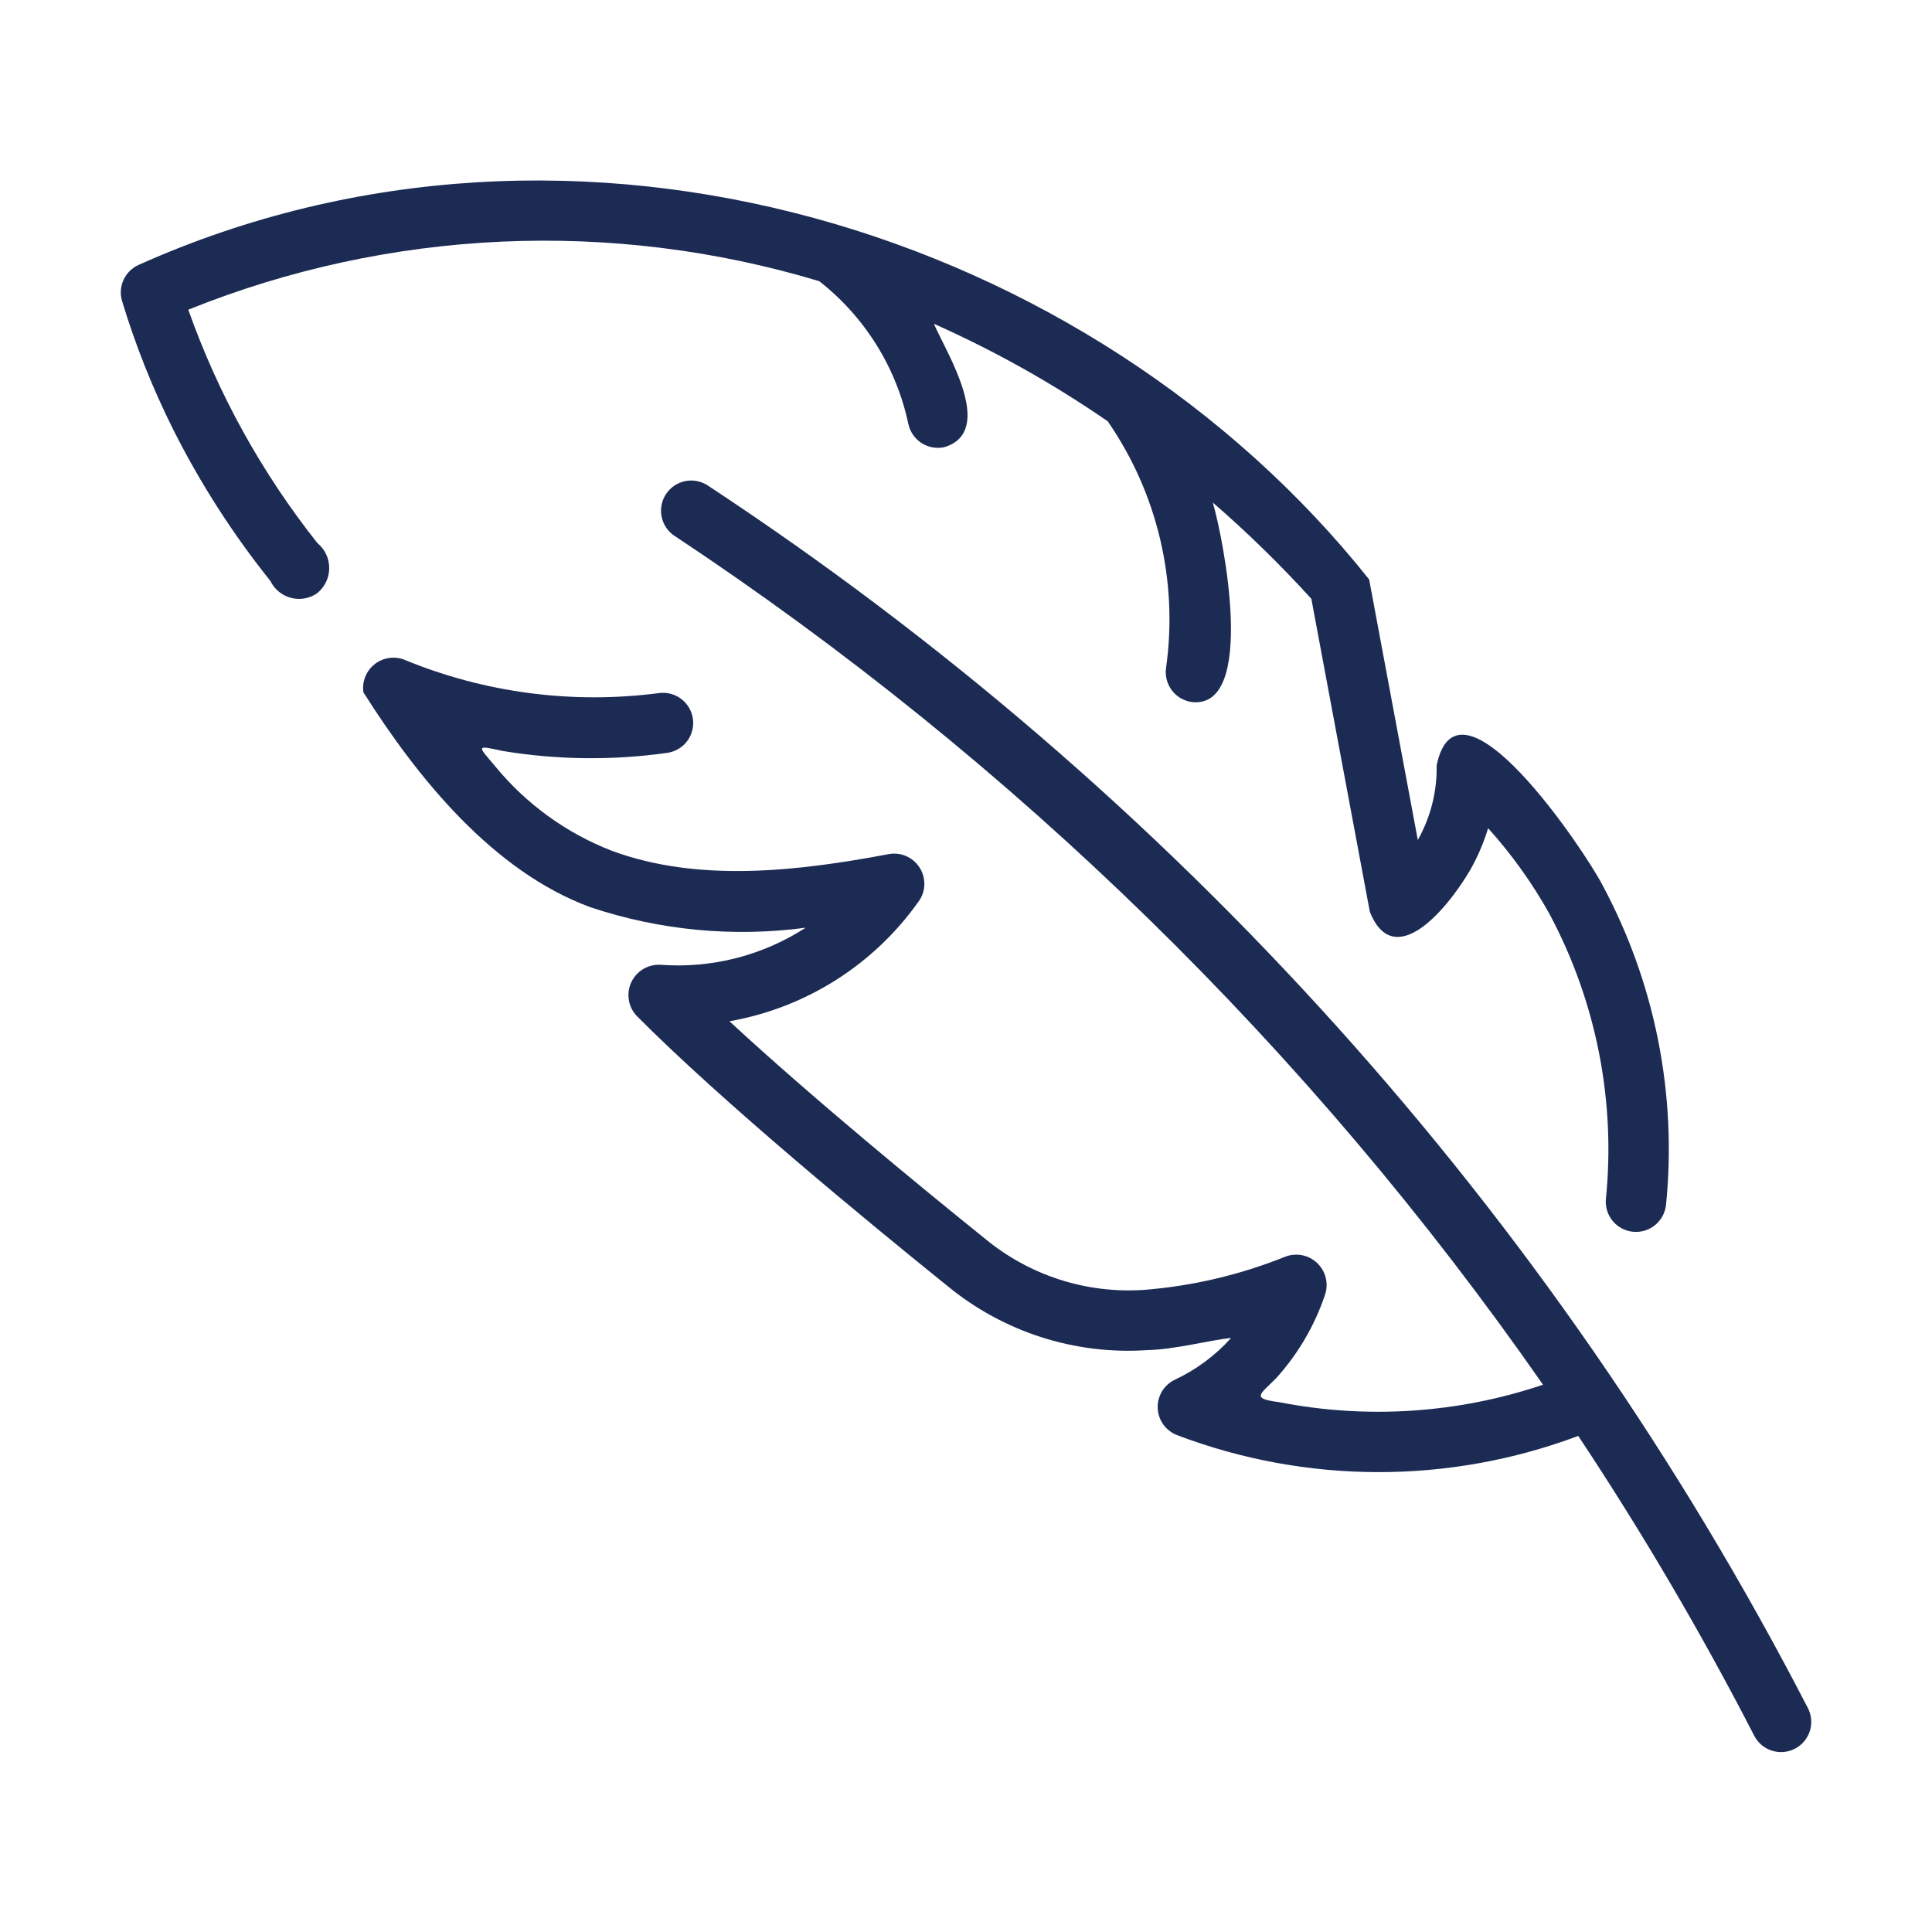 <svg xmlns="http://www.w3.org/2000/svg" fill="none" viewBox="0 0 48 48" height="48" width="48">
<path fill="#1C2B54" d="M3.456 6.576C14.315 1.715 27.123 5.738 34.016 14.396L35.225 20.869C35.544 20.304 35.705 19.664 35.693 19.016C36.227 16.439 39.38 21.151 39.807 21.978C41.116 24.412 41.668 27.181 41.392 29.931C41.372 30.126 41.277 30.306 41.126 30.432C40.975 30.558 40.781 30.62 40.585 30.604C40.389 30.588 40.207 30.497 40.078 30.348C39.95 30.2 39.884 30.007 39.896 29.811C40.147 27.356 39.659 24.882 38.496 22.706C38.07 21.942 37.558 21.227 36.972 20.576C36.862 20.939 36.712 21.288 36.525 21.618C35.926 22.637 34.63 24.136 34.034 22.658L32.58 14.877C31.812 14.032 30.994 13.233 30.131 12.485C30.402 13.396 31.227 17.625 29.609 17.442C29.512 17.428 29.418 17.395 29.333 17.346C29.248 17.296 29.174 17.23 29.114 17.151C29.055 17.073 29.012 16.983 28.987 16.888C28.962 16.792 28.956 16.693 28.97 16.596C29.274 14.443 28.757 12.255 27.521 10.467C26.159 9.528 24.713 8.717 23.201 8.044C23.54 8.804 24.744 10.726 23.458 11.111C23.264 11.152 23.061 11.114 22.894 11.006C22.727 10.898 22.61 10.729 22.568 10.534C22.27 9.128 21.486 7.872 20.354 6.986C15.2 5.434 9.671 5.683 4.678 7.694C5.42 9.791 6.504 11.75 7.886 13.493C7.979 13.569 8.053 13.665 8.104 13.774C8.155 13.883 8.18 14.002 8.179 14.123C8.178 14.243 8.149 14.361 8.096 14.469C8.042 14.576 7.966 14.671 7.871 14.745C7.777 14.808 7.67 14.85 7.559 14.869C7.447 14.887 7.333 14.882 7.223 14.852C7.114 14.822 7.012 14.77 6.925 14.698C6.838 14.626 6.767 14.535 6.718 14.434C5.783 13.267 4.974 12.005 4.302 10.669C3.791 9.645 3.366 8.58 3.034 7.484C2.98 7.308 2.993 7.117 3.071 6.949C3.149 6.782 3.286 6.649 3.456 6.576Z"></path>
<path fill="#1C2B54" d="M9.029 17.201C9.01 17.073 9.025 16.943 9.072 16.822C9.118 16.701 9.195 16.595 9.295 16.512C9.394 16.43 9.513 16.375 9.64 16.352C9.768 16.329 9.899 16.339 10.021 16.381C12.031 17.214 14.224 17.503 16.381 17.218C16.576 17.194 16.773 17.248 16.929 17.368C17.085 17.488 17.187 17.664 17.215 17.858C17.242 18.053 17.192 18.251 17.075 18.409C16.958 18.567 16.783 18.672 16.589 18.703C15.225 18.897 13.839 18.881 12.479 18.656C11.81 18.508 11.867 18.523 12.303 19.038C13.073 19.977 14.073 20.701 15.205 21.139C17.361 21.936 19.831 21.642 22.056 21.225C22.204 21.193 22.358 21.206 22.499 21.264C22.639 21.321 22.759 21.42 22.842 21.547C22.925 21.673 22.968 21.822 22.965 21.974C22.962 22.125 22.913 22.272 22.824 22.395C21.711 23.969 20.021 25.039 18.123 25.373C20.178 27.275 22.877 29.49 24.479 30.78C25.583 31.691 26.993 32.144 28.421 32.047C29.627 31.952 30.812 31.673 31.935 31.221C32.068 31.17 32.213 31.158 32.352 31.186C32.492 31.214 32.621 31.281 32.724 31.379C32.827 31.477 32.901 31.602 32.936 31.74C32.971 31.878 32.967 32.023 32.923 32.159C32.664 32.933 32.247 33.645 31.698 34.249C31.292 34.654 31.084 34.746 31.777 34.836C33.964 35.264 36.224 35.115 38.336 34.403C32.535 26.07 25.208 18.91 16.743 13.303C16.582 13.191 16.472 13.02 16.436 12.827C16.399 12.634 16.44 12.435 16.549 12.272C16.658 12.108 16.827 11.995 17.019 11.954C17.211 11.914 17.411 11.951 17.577 12.057C29.145 19.671 38.56 30.133 44.917 42.437C45.008 42.614 45.025 42.82 44.964 43.01C44.903 43.199 44.77 43.356 44.593 43.447C44.416 43.538 44.21 43.555 44.02 43.494C43.831 43.434 43.673 43.3 43.583 43.123C42.264 40.561 40.804 38.075 39.211 35.675C35.997 36.881 32.453 36.874 29.243 35.655C29.106 35.602 28.988 35.511 28.902 35.391C28.817 35.272 28.768 35.13 28.763 34.983C28.757 34.836 28.795 34.691 28.871 34.565C28.948 34.44 29.059 34.34 29.192 34.277C29.721 34.029 30.195 33.677 30.586 33.242C30.05 33.295 29.178 33.531 28.503 33.543C26.704 33.665 24.928 33.094 23.537 31.948C21.564 30.358 17.938 27.374 15.825 25.246C15.719 25.137 15.649 24.998 15.624 24.849C15.599 24.699 15.619 24.545 15.683 24.407C15.746 24.269 15.85 24.154 15.98 24.076C16.11 23.998 16.261 23.961 16.413 23.97C17.682 24.064 18.947 23.741 20.016 23.049C18.215 23.29 16.383 23.114 14.66 22.537C12.249 21.645 10.382 19.34 9.029 17.201Z"></path>
</svg>
